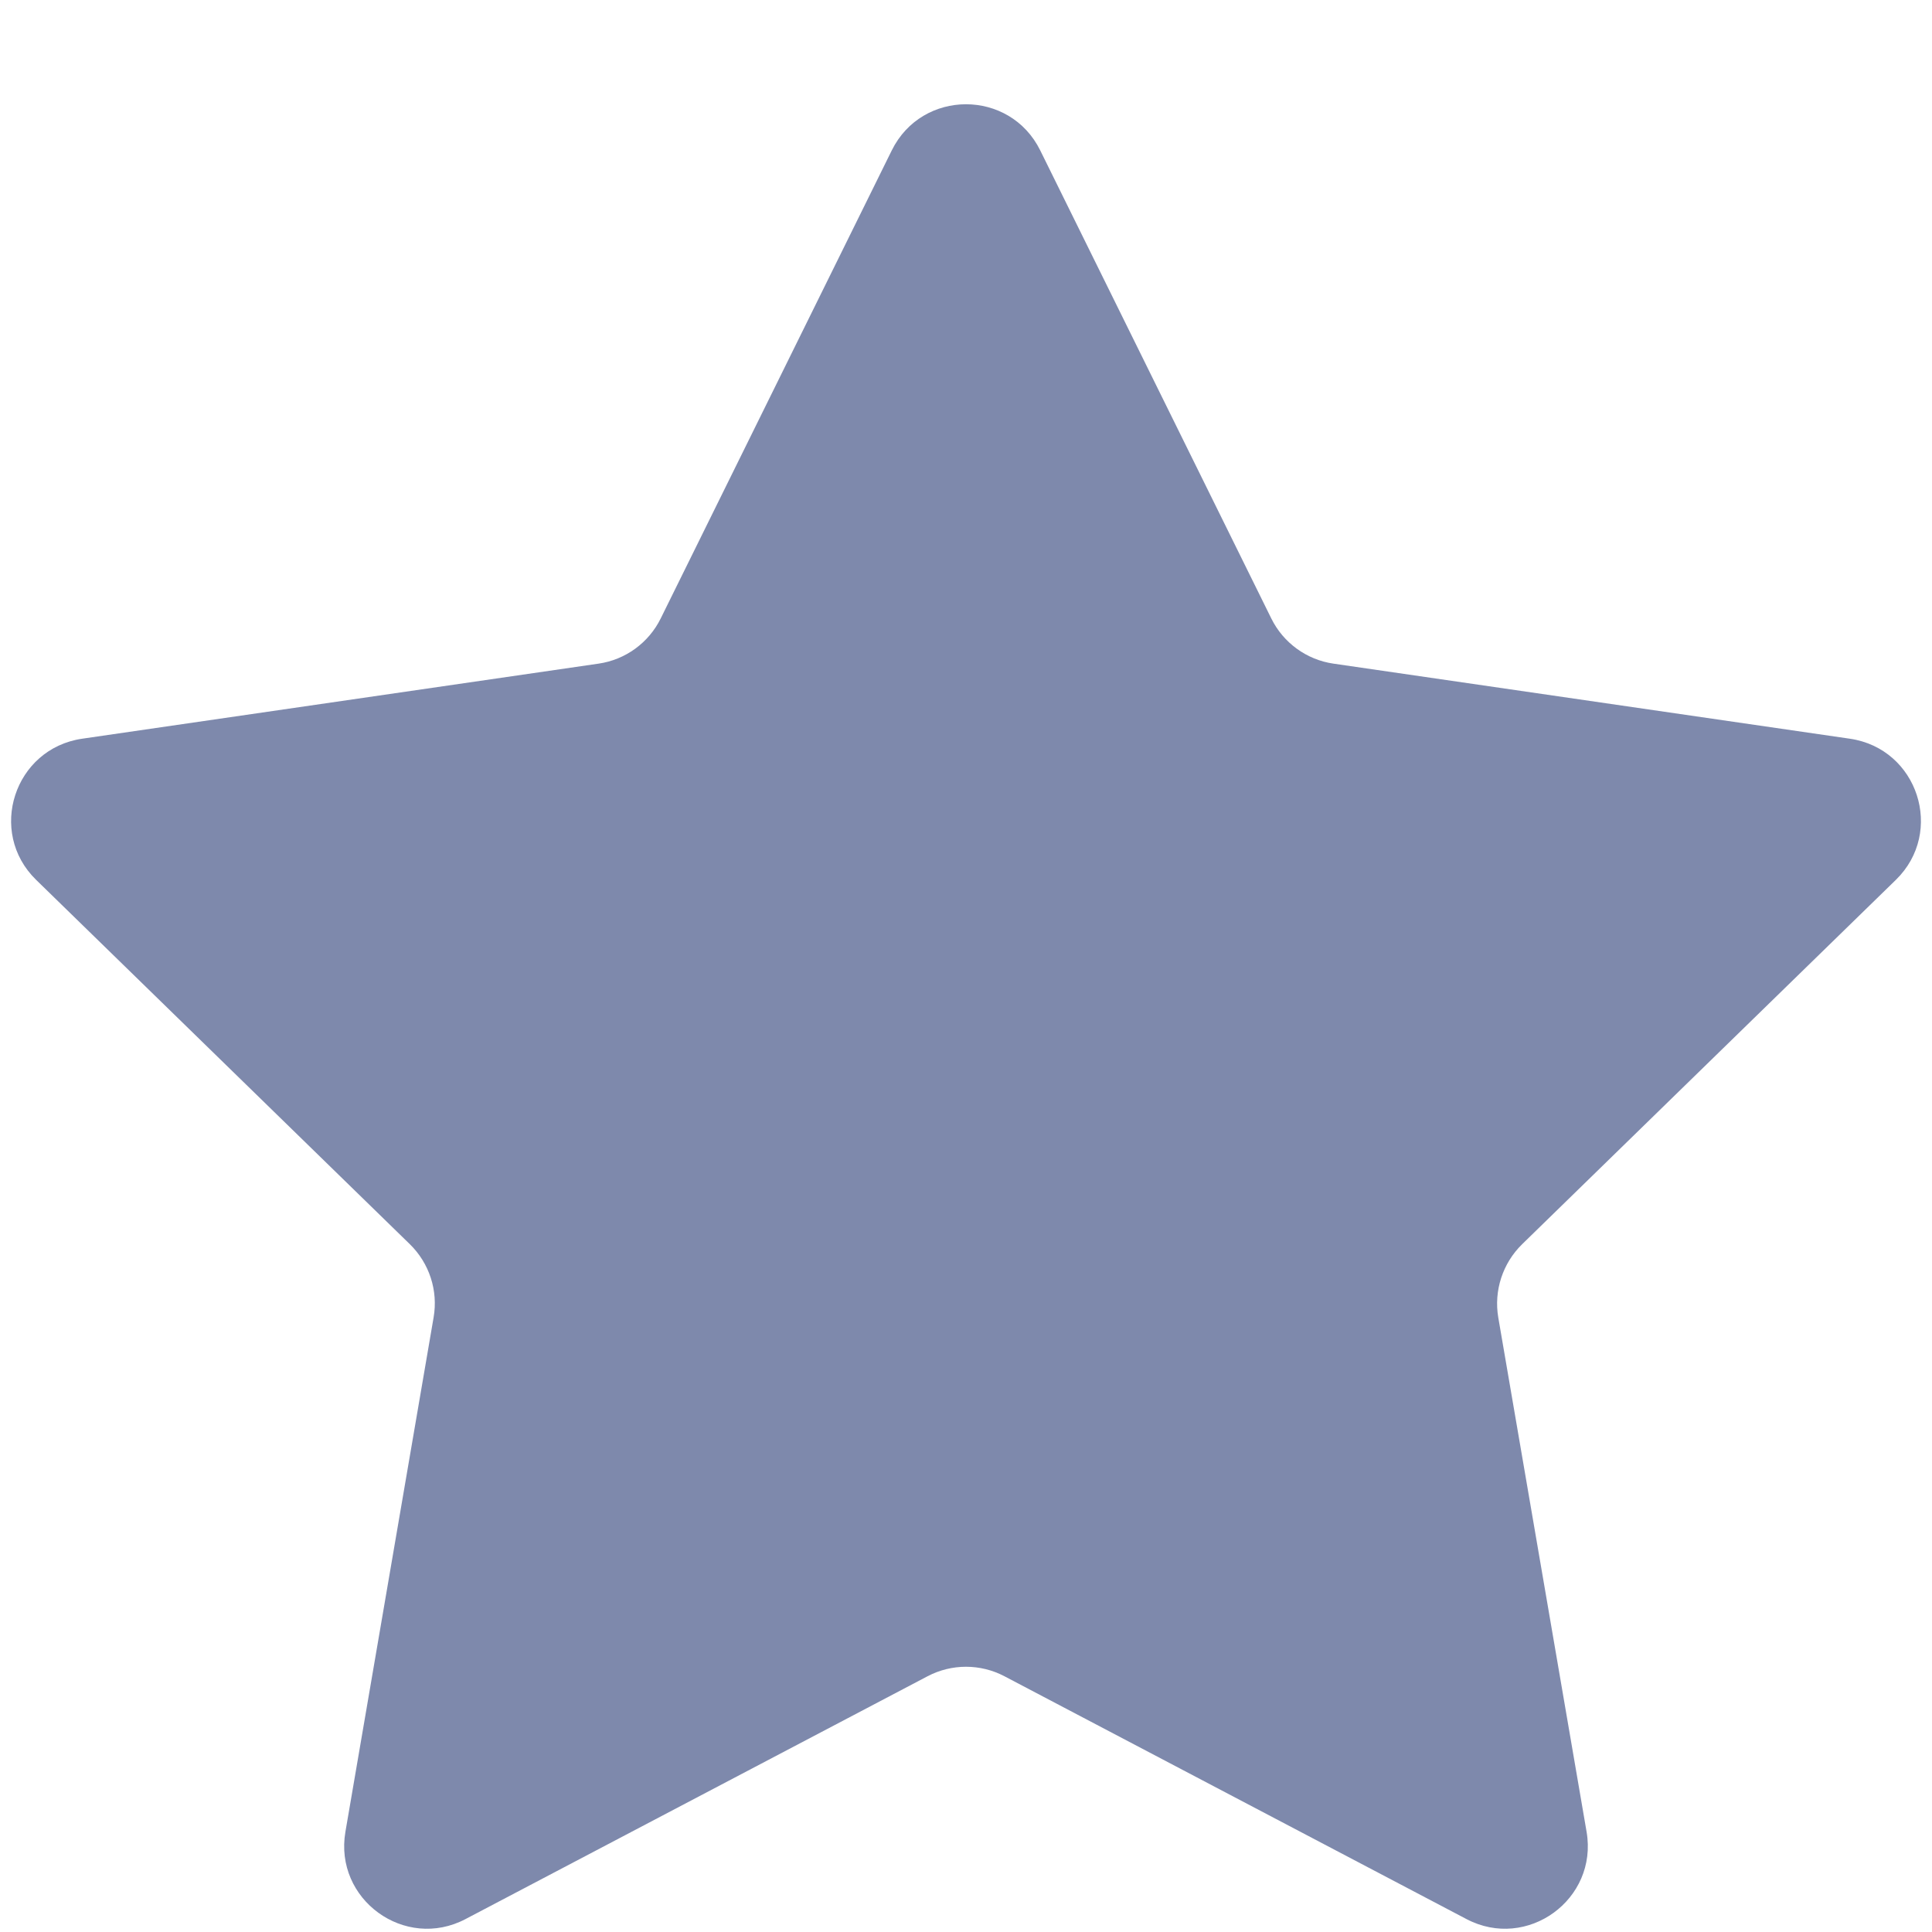 <svg xmlns:xlink="http://www.w3.org/1999/xlink" xmlns="http://www.w3.org/2000/svg" width="14" height="14" viewBox="0 0 14 14" fill="none">
<path d="M6.462 1.09C6.682 0.644 7.318 0.644 7.538 1.09L9.212 4.481C9.299 4.658 9.468 4.781 9.663 4.809L13.405 5.353C13.898 5.425 14.094 6.029 13.738 6.376L11.03 9.016C10.889 9.154 10.824 9.352 10.857 9.547L11.497 13.274C11.581 13.764 11.066 14.138 10.626 13.906L7.279 12.147C7.104 12.055 6.896 12.055 6.721 12.147L3.374 13.906C2.934 14.138 2.419 13.764 2.503 13.274L3.142 9.547C3.176 9.352 3.111 9.154 2.97 9.016L0.262 6.376C-0.094 6.029 0.103 5.425 0.595 5.353L4.337 4.809C4.532 4.781 4.701 4.658 4.788 4.481L6.462 1.09Z" fill="#7E89AC"/>
</svg>